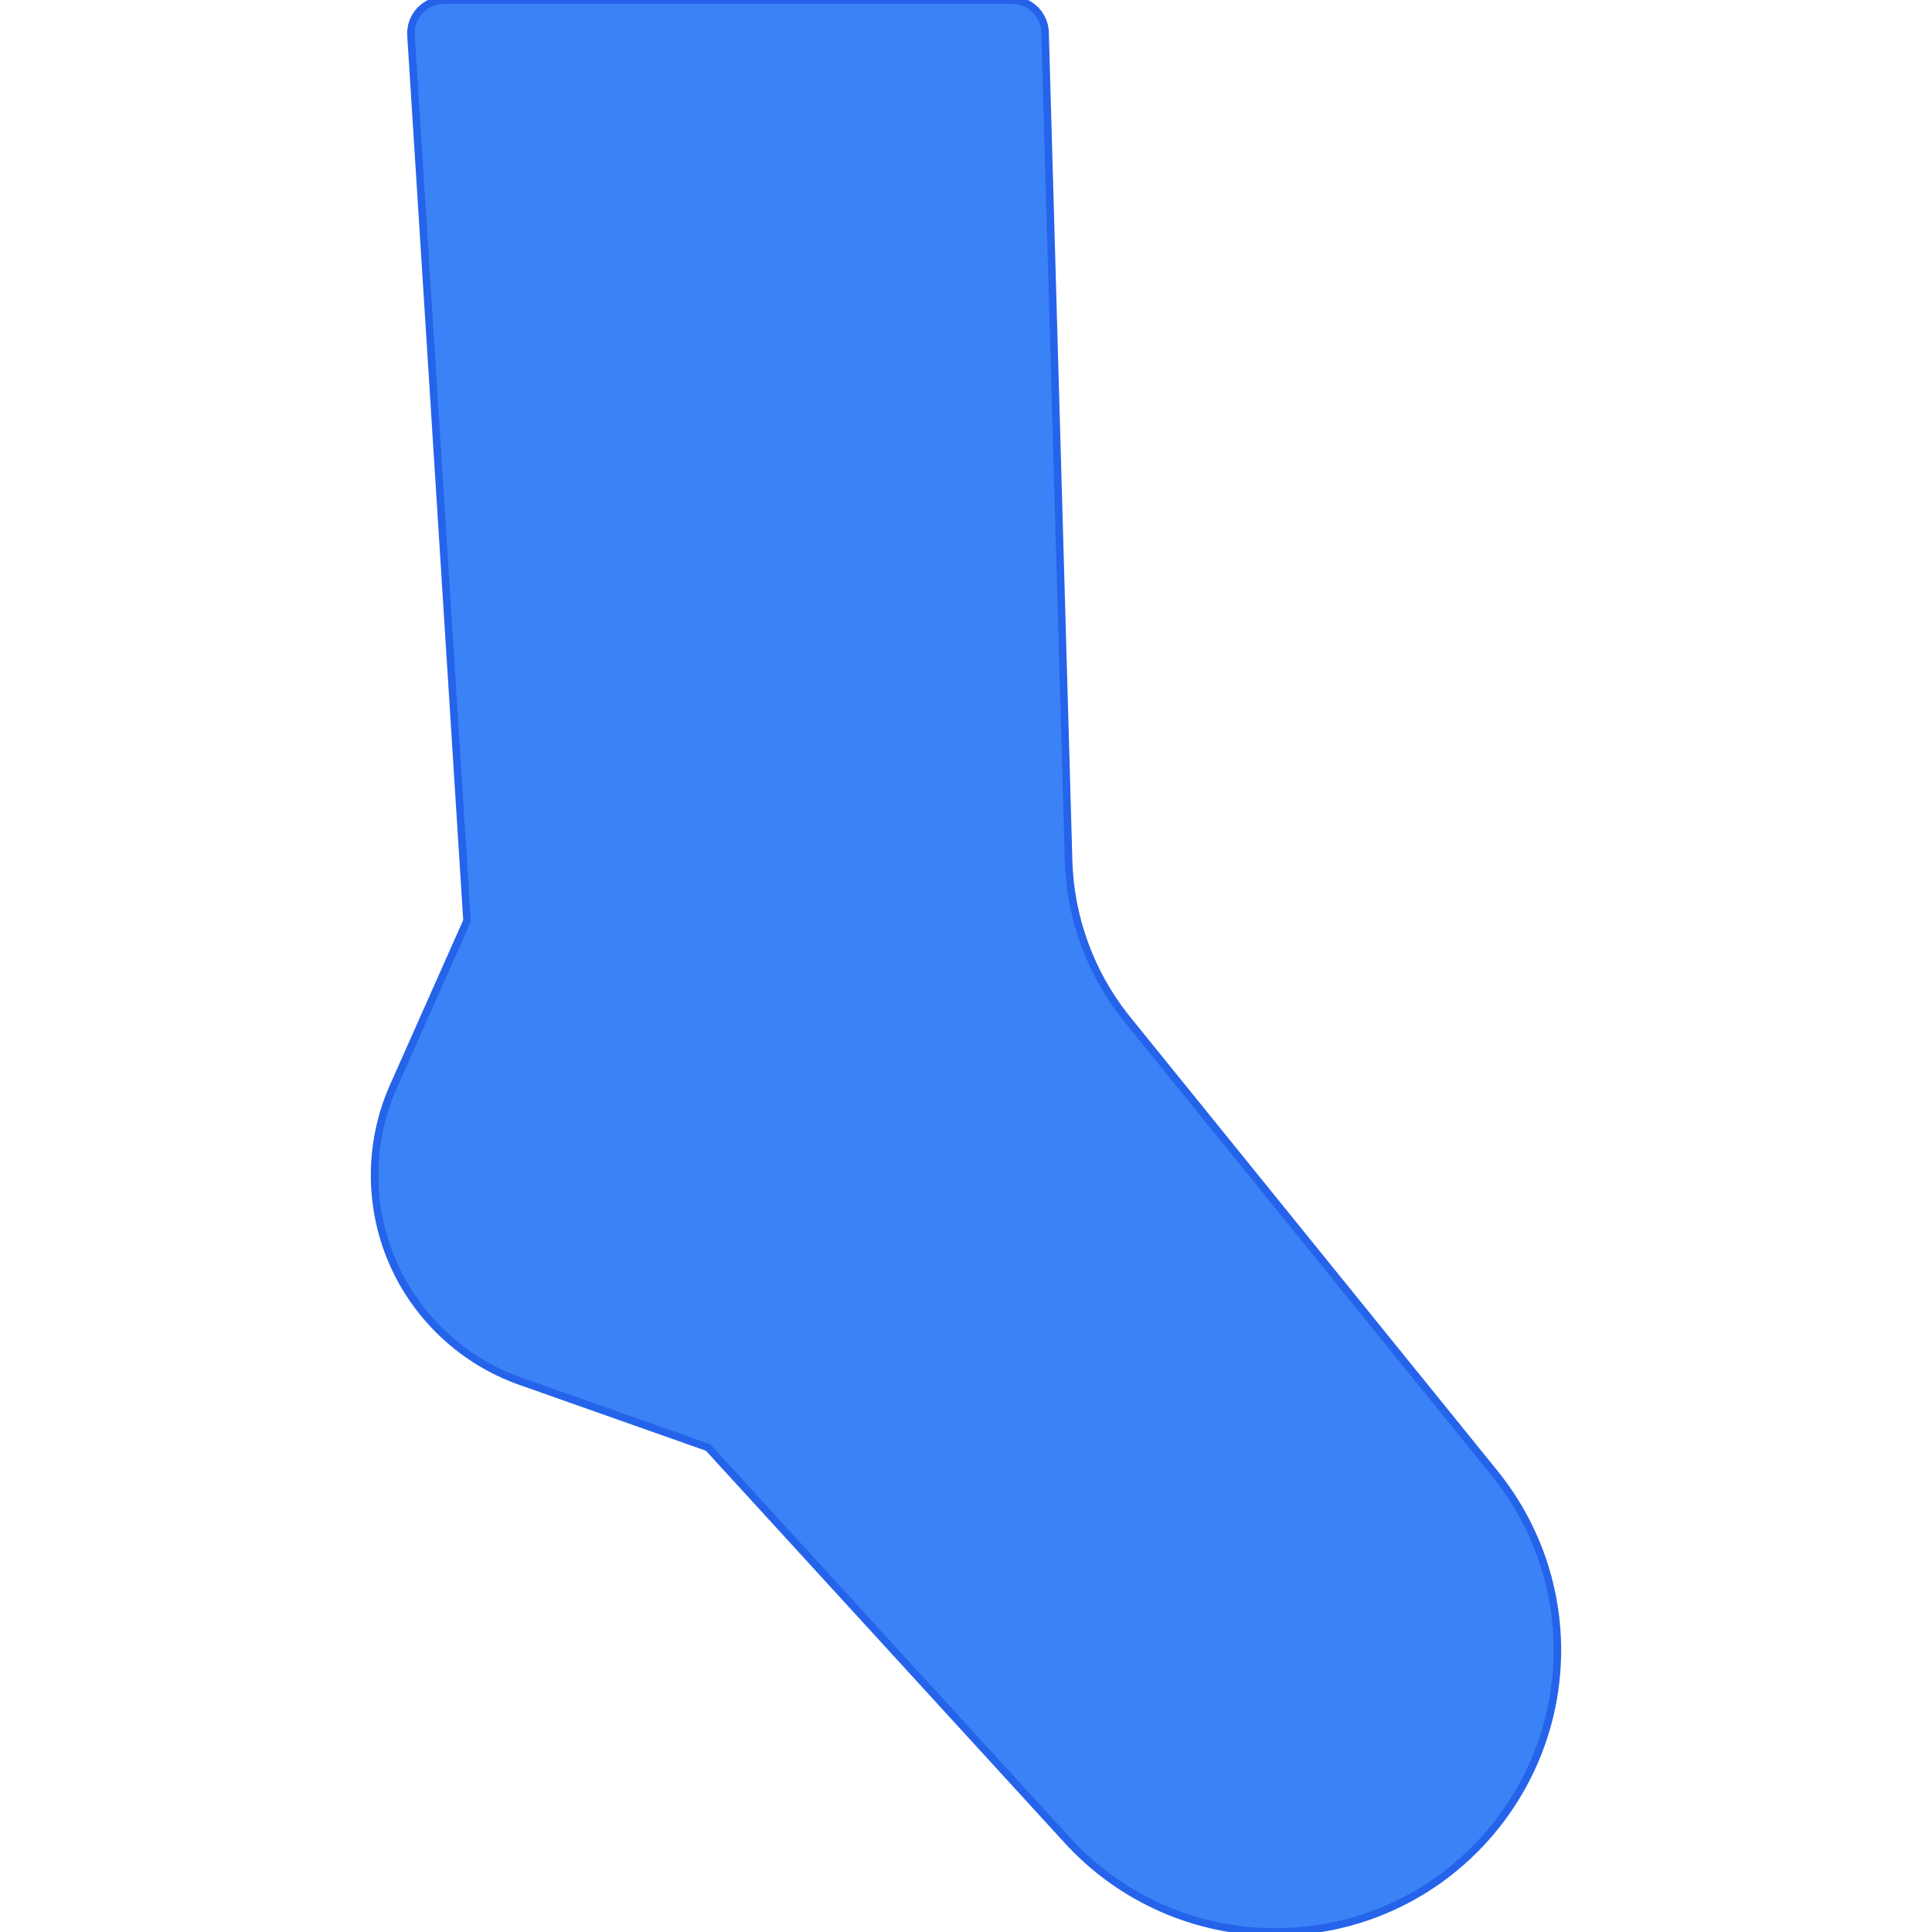<svg viewBox="0 0 512 512" xmlns="http://www.w3.org/2000/svg">
  <path d="M396.032,390.354l-97.741-120.766c-9.312-11.733-14.673-26.438-15.1-41.412L276.953,8.59C276.818,3.807,272.9,0,268.115,0
    H117.744c-2.441,0-4.774,1.01-6.446,2.79c-1.67,1.78-2.531,4.173-2.378,6.61l14.849,234.615l-19.517,43.913
    c-6.539,14.712-6.637,31.63-0.269,46.416c6.367,14.786,18.726,26.34,33.909,31.698l49.753,17.56l95.249,104.127
    c14.21,15.533,34.125,24.273,55.065,24.271c1.076,0,2.156-0.024,3.237-0.07c22.114-0.95,42.528-11.563,56.012-29.115
    C418.326,455.322,417.842,417.301,396.032,390.354z" 
    fill="#3b82f6" 
    stroke="#2563eb" 
    stroke-width="2"/>
</svg>
